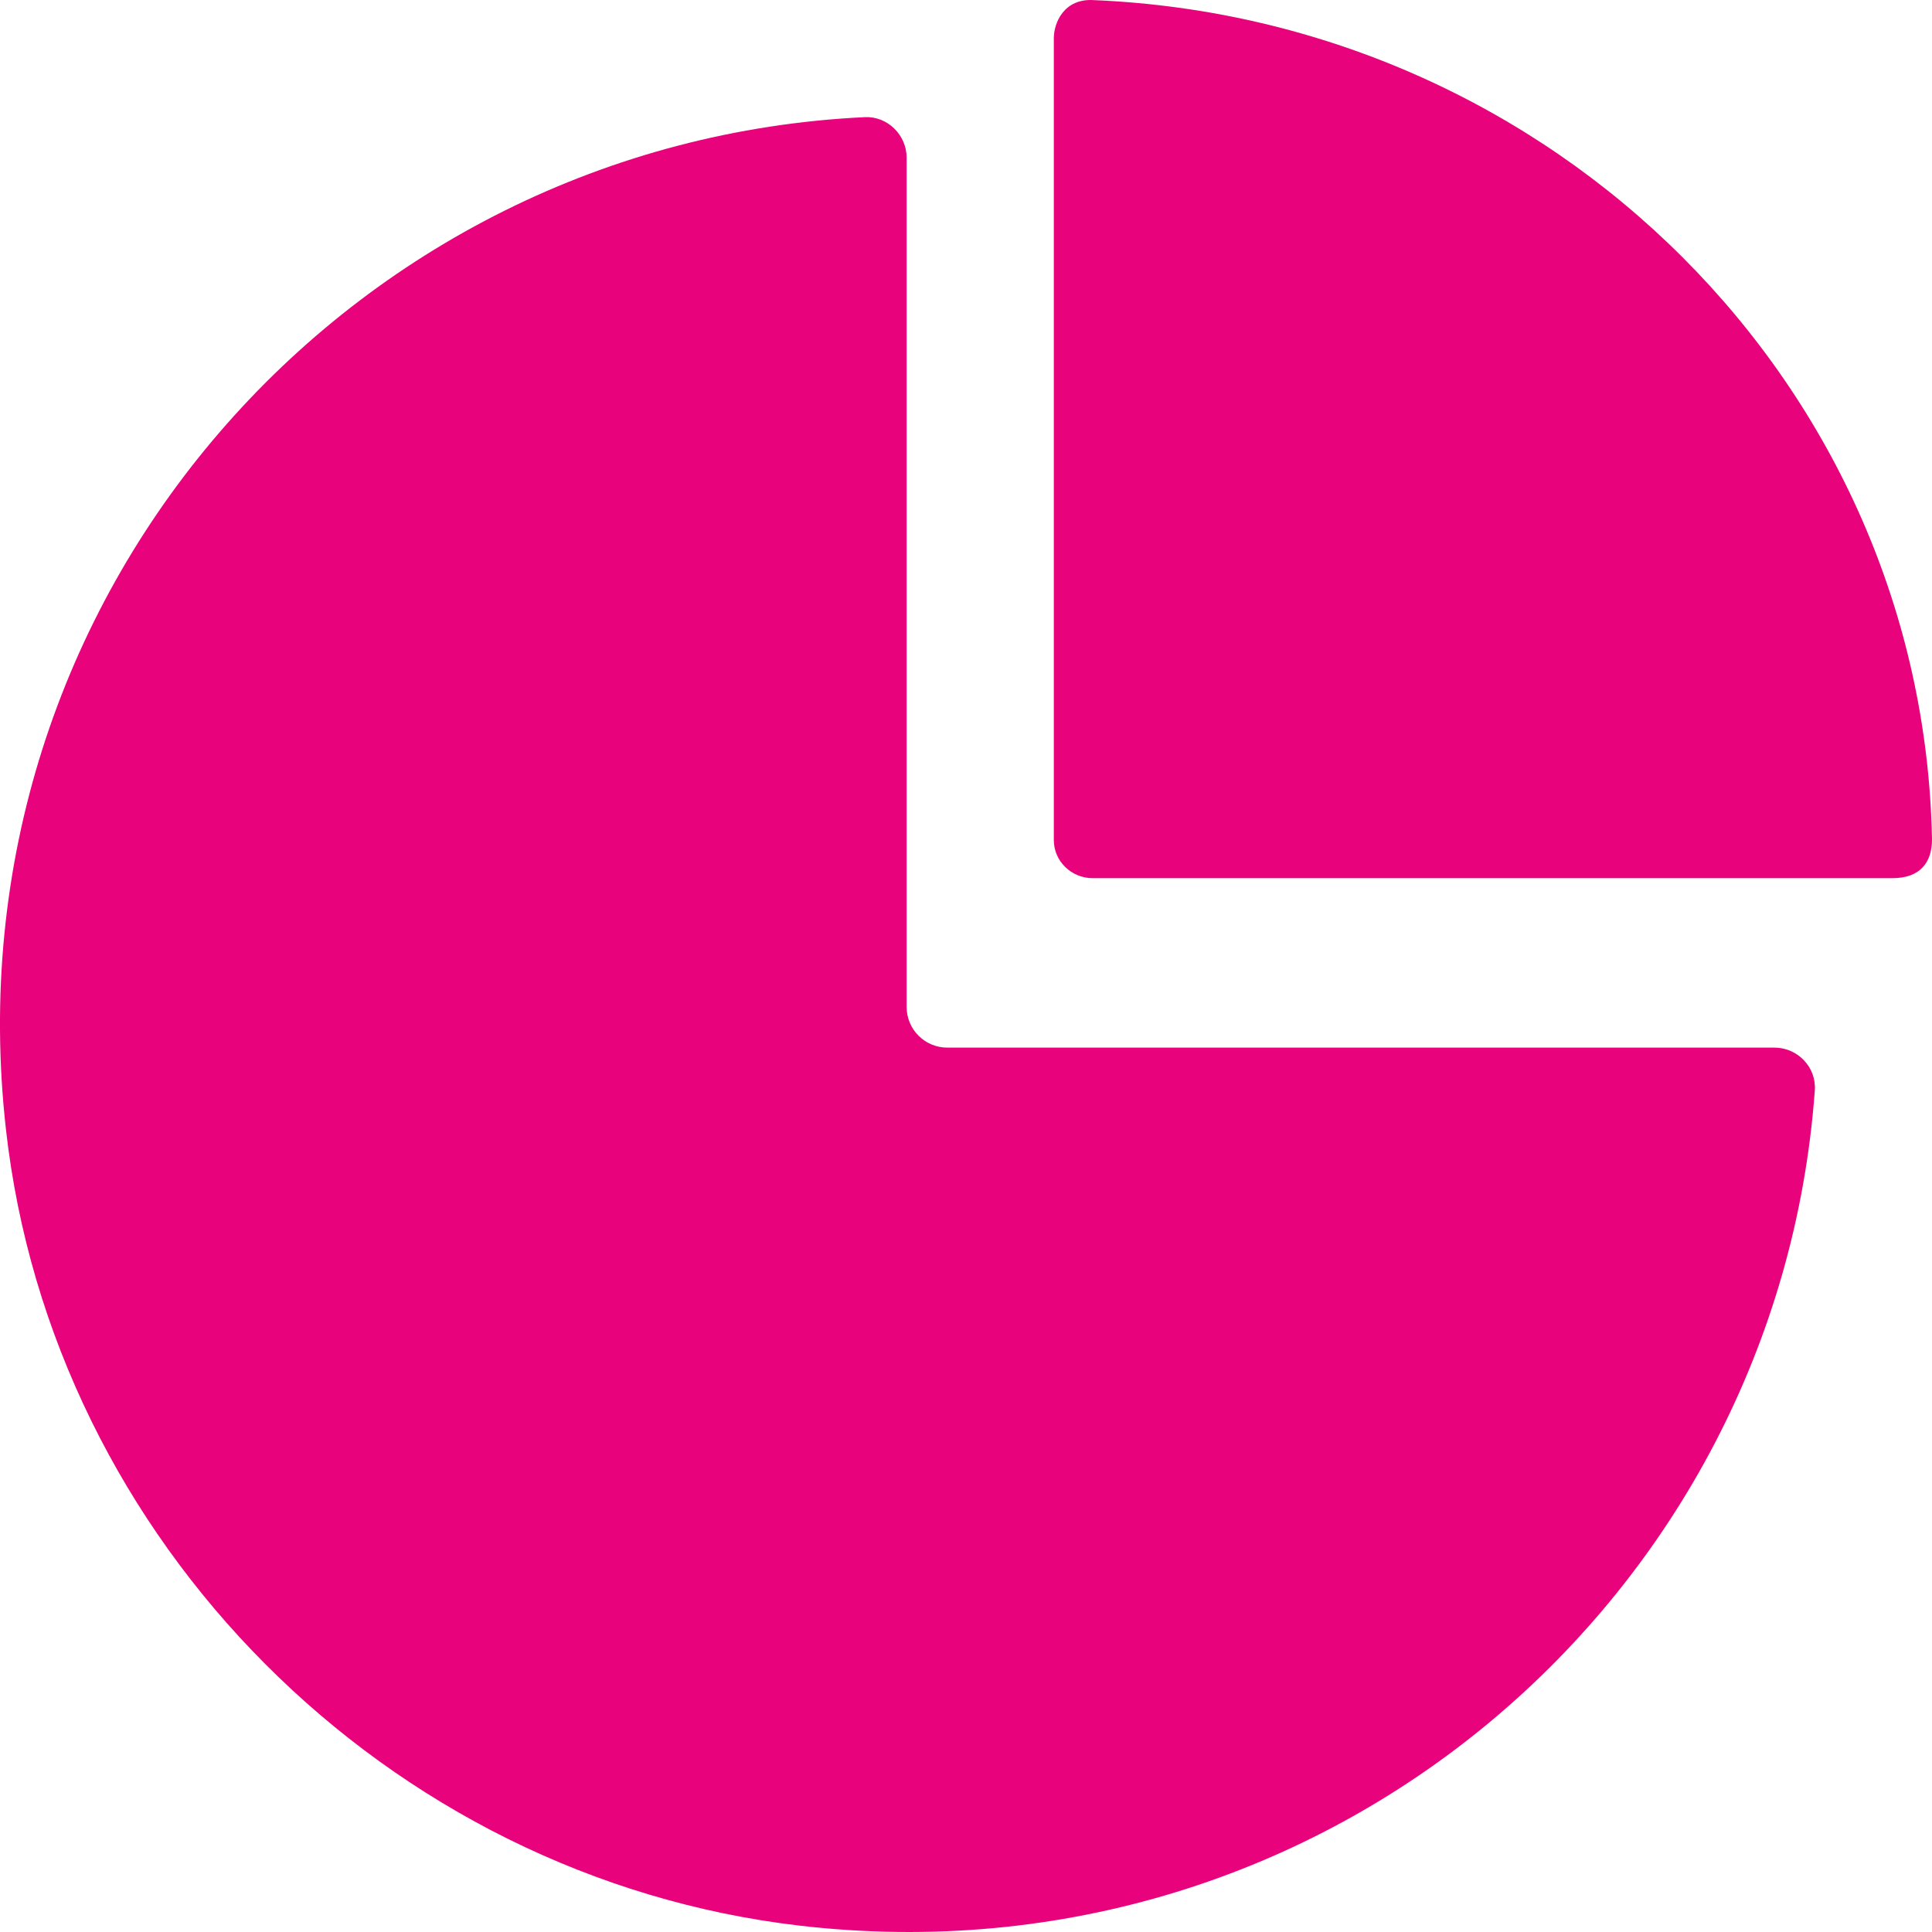 <?xml version="1.0" encoding="UTF-8"?>
<svg width="33px" height="33px" viewBox="0 0 33 33" version="1.1" xmlns="http://www.w3.org/2000/svg" xmlns:xlink="http://www.w3.org/1999/xlink">
    <title>占比</title>
    <g id="页面-2" stroke="none" stroke-width="1" fill="none" fill-rule="evenodd">
        <g id="解决方案-国产信创" transform="translate(-1109, -1161)" fill="#E8037D" fill-rule="nonzero">
            <g id="编组-5" transform="translate(352, 1058)">
                <g id="1备份-2" transform="translate(624, 75)">
                    <g id="占比" transform="translate(133, 28)">
                        <path d="M30.308,17.894 L16.18,17.894 C15.795,17.894 15.486,17.581 15.486,17.201 L15.486,2.694 C15.486,2.305 15.158,1.983 14.774,2.001 C5.965,2.42 -0.924,10.175 0.101,19.286 C0.889,26.334 6.606,32.07 13.664,32.892 C22.68,33.938 30.37,27.261 30.998,18.628 C31.029,18.23 30.706,17.894 30.308,17.894 Z" id="路径"></path>
                        <path d="M18.682,0.002 C18.175,-0.031 18,0.389 18,0.652 L18,14.35 C18,14.708 18.298,15 18.665,15 L32.322,15 C32.8,15 33,14.729 33,14.338 C32.851,6.601 26.553,0.331 18.682,0.002 Z" id="路径"></path>
                    </g>
                </g>
            </g>
        </g>
    </g>
</svg>